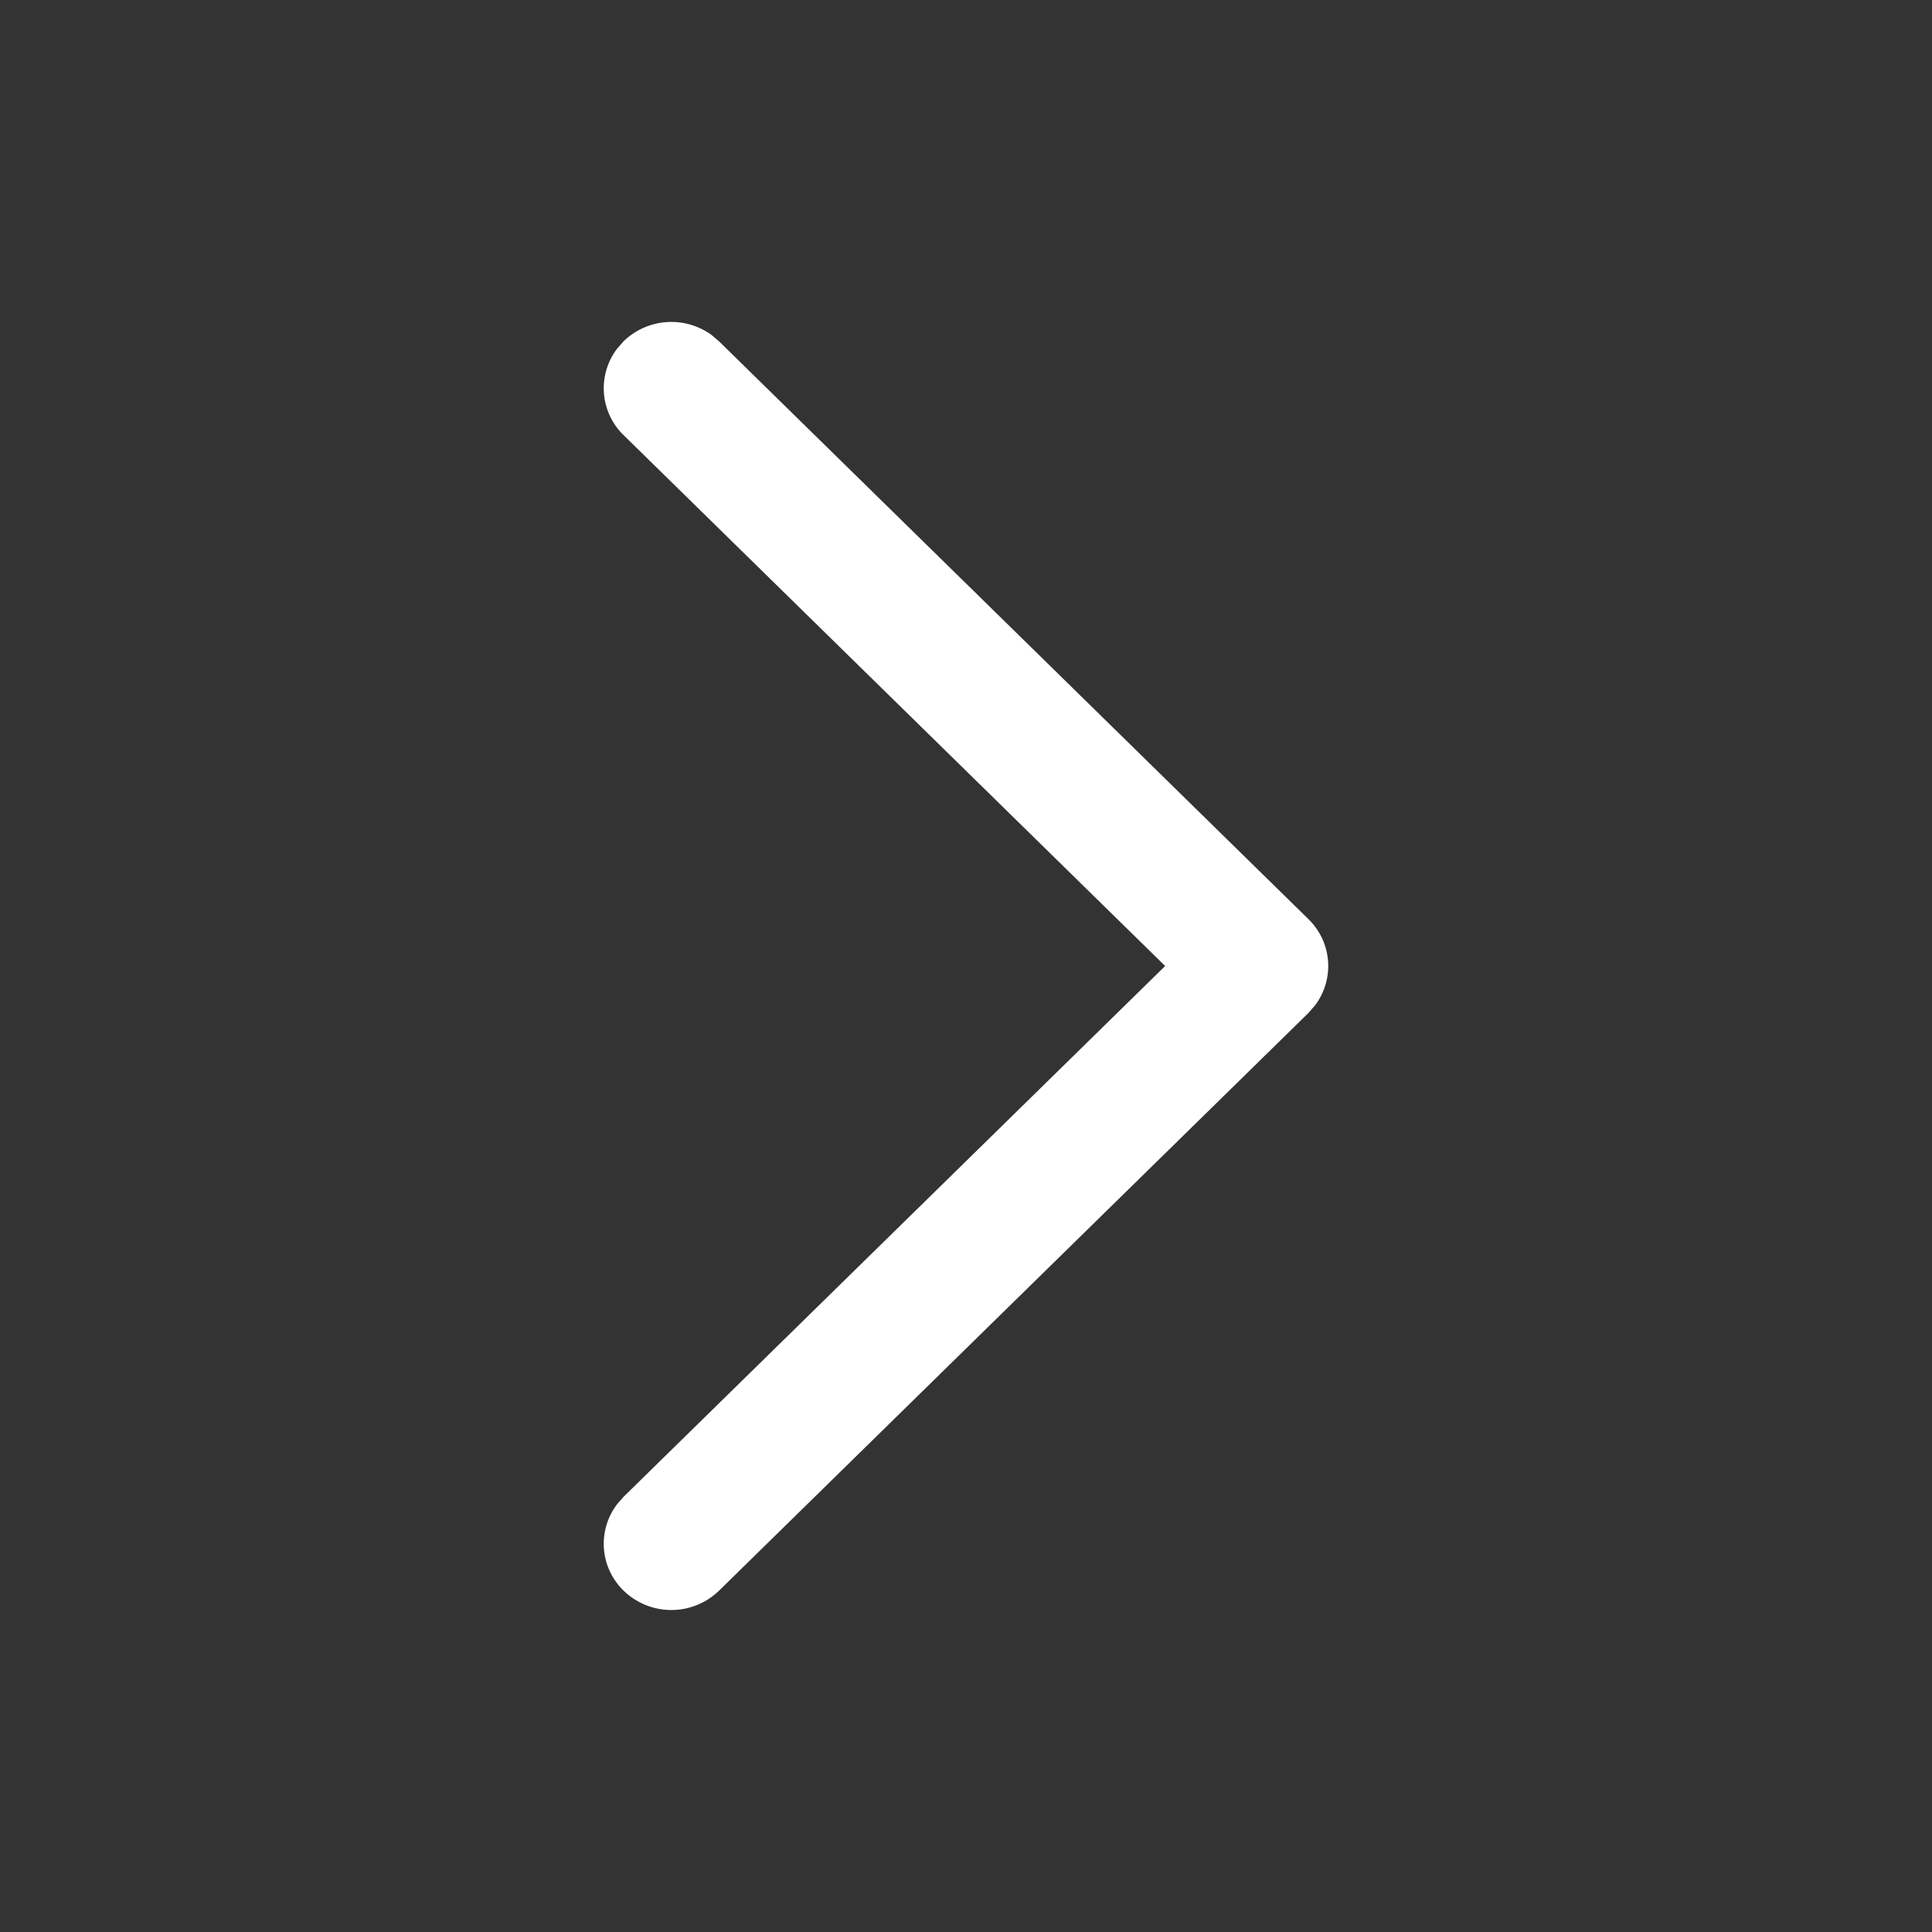 <svg xmlns="http://www.w3.org/2000/svg" fill="none" viewBox="0 0 24 24" id="ArrowRight"><rect x="0" y="0" width="24" height="24" fill="#333333" stroke="none"/><path fill="#ffffff" d="M7.746 19.759a.811.811 0 0 1-.081-1.072l.08-.092L14.474 12 7.746 5.405a.811.811 0 0 1-.081-1.072l.08-.092a.852.852 0 0 1 1.094-.08l.094.08 7.321 7.177c.298.292.325.75.081 1.072l-.08.092-7.322 7.177a.851.851 0 0 1-1.187 0Z" class="color200e32 svgShape"></path></svg>